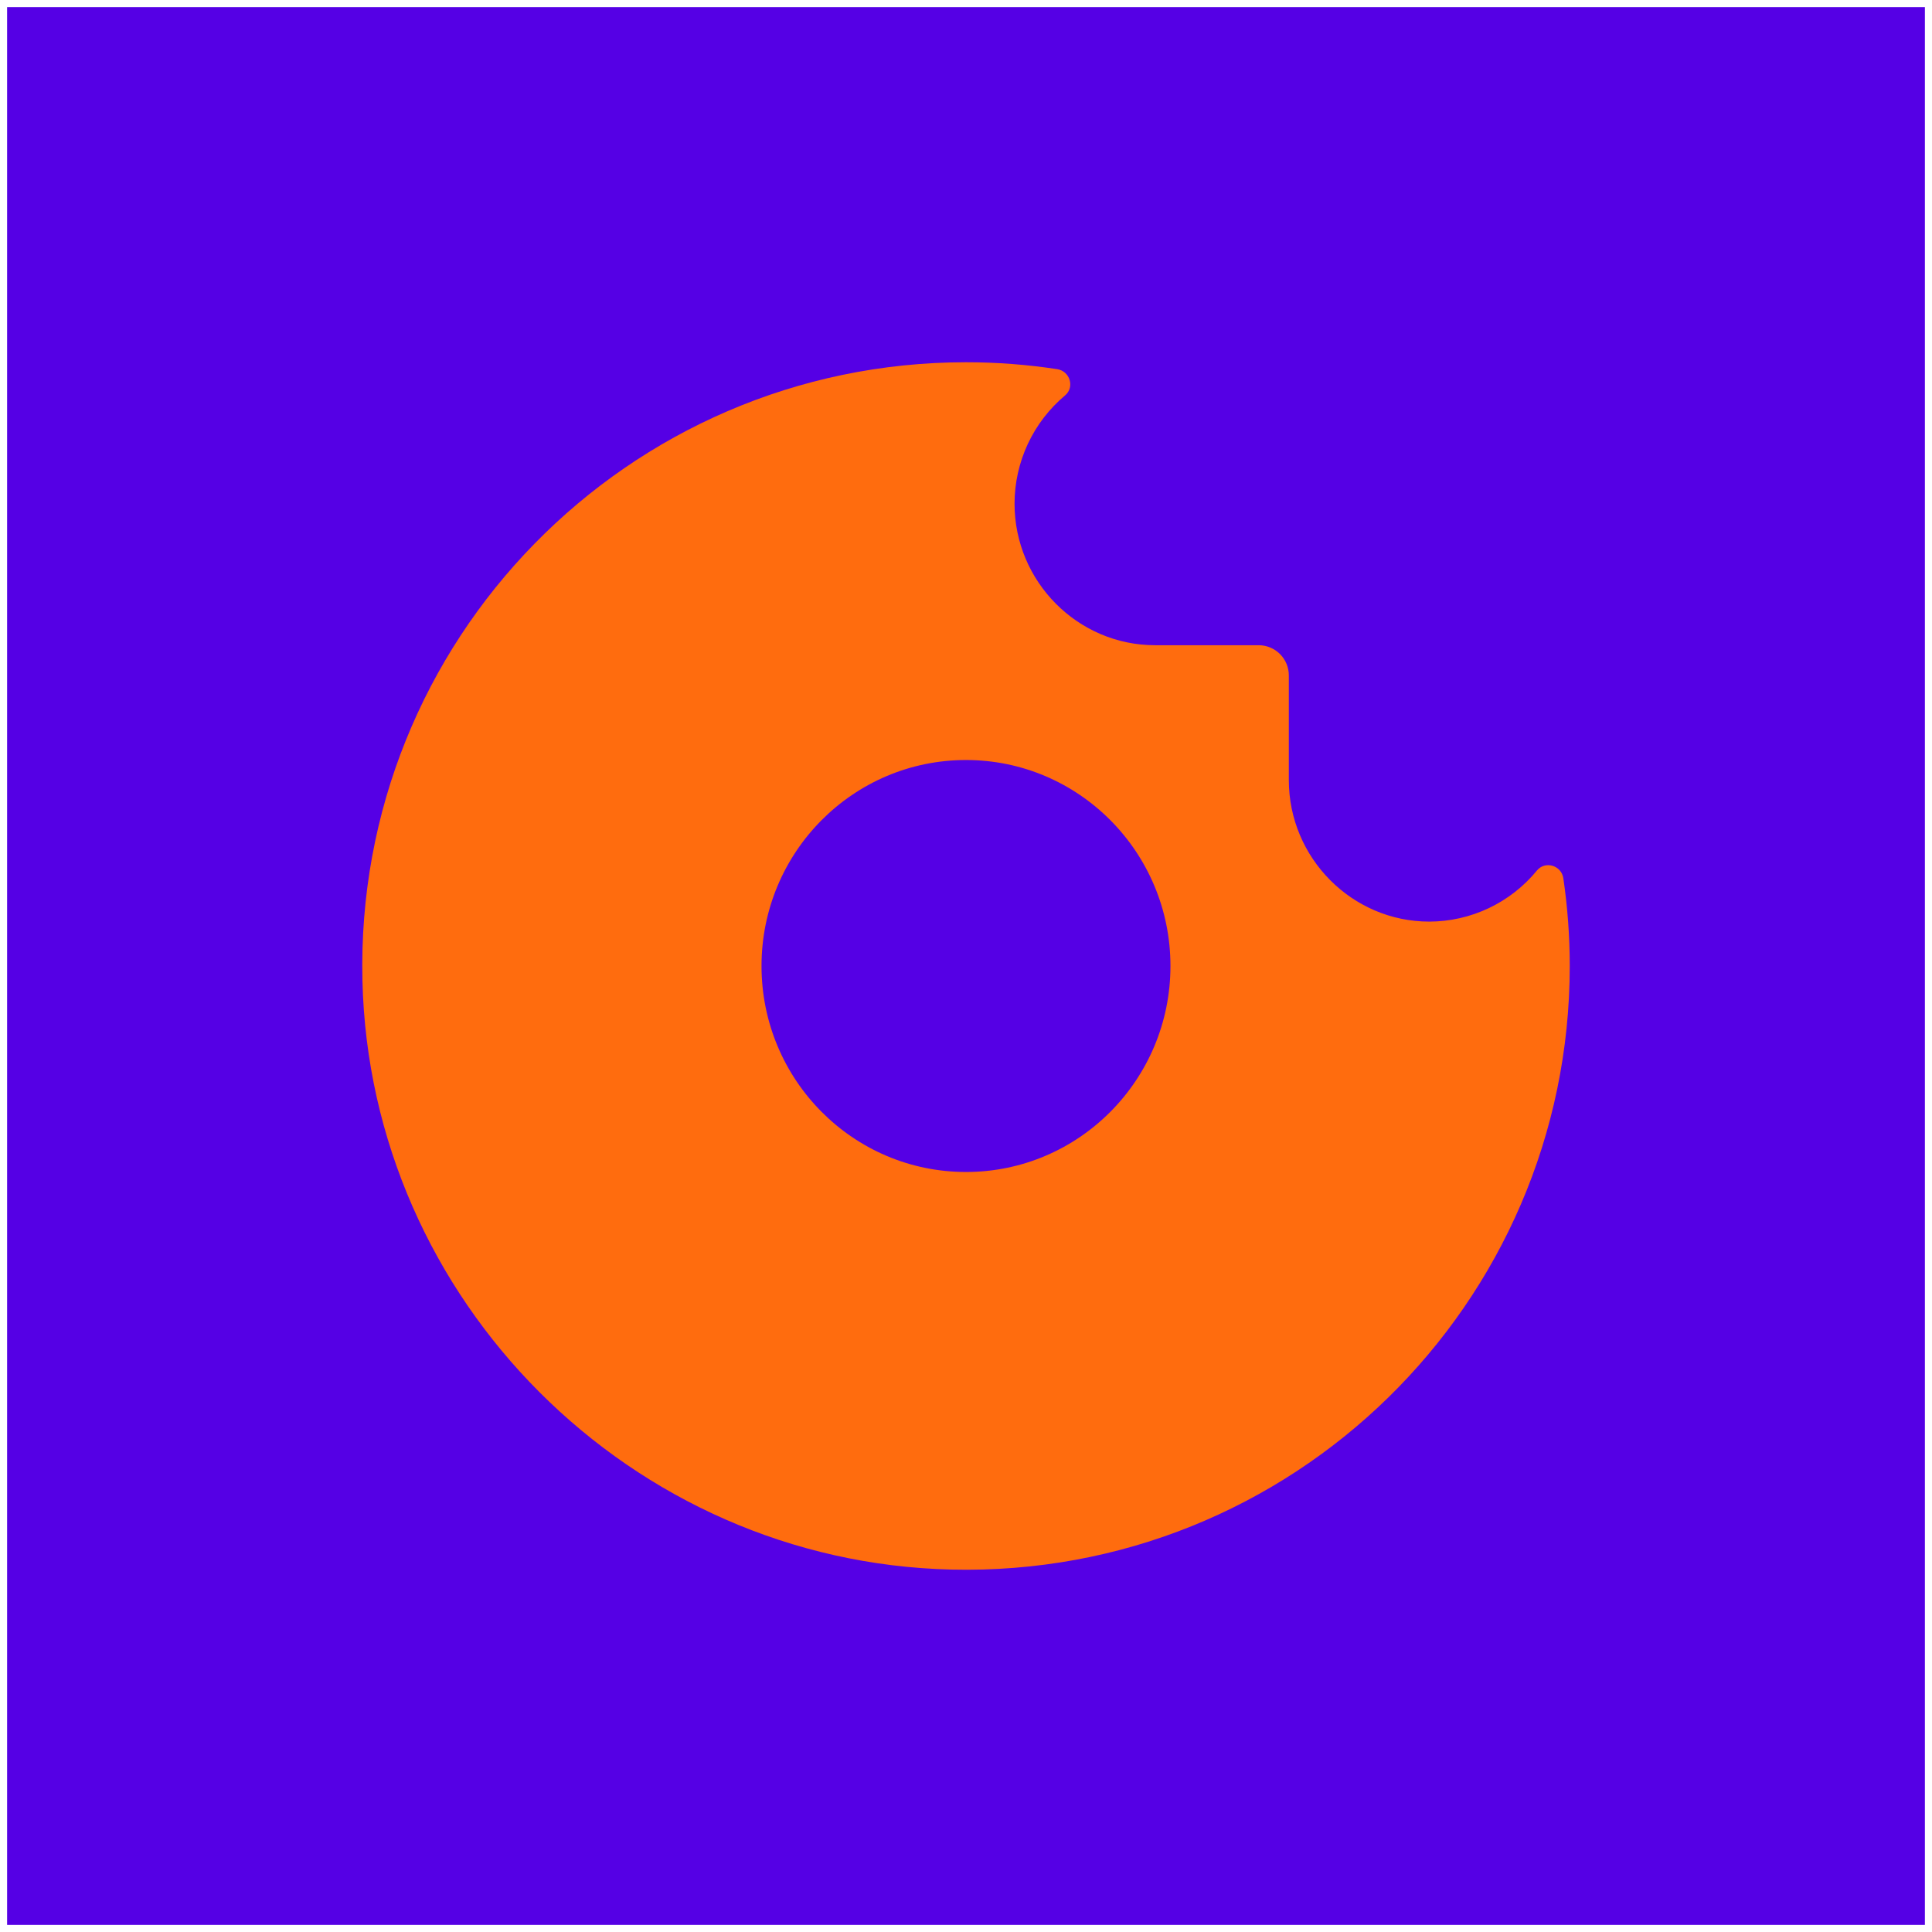 <svg width="1088" height="1088" viewBox="0 0 1088 1088" fill="none" xmlns="http://www.w3.org/2000/svg">
<g filter="url(#filter0_d_218_511)">
<rect width="1080" height="1080" transform="translate(4)" fill="#5500E5"/>
<path d="M880.39 490.59C879.33 483.36 870.2 480.59 865.53 486.21C858.175 495.185 848.924 502.422 838.441 507.399C827.959 512.377 816.504 514.972 804.9 515C761.39 515 725.8 479.14 725.8 435.32V376.35C725.8 371.841 724.009 367.517 720.821 364.329C717.633 361.141 713.309 359.35 708.8 359.35H650.45C606.94 359.35 571.34 323.49 571.34 279.67C571.345 268.041 573.895 256.555 578.811 246.017C583.728 235.479 590.892 226.145 599.8 218.67C605.35 214 602.52 204.99 595.35 203.89C578.357 201.295 561.191 199.995 544 200C353.5 200 199.59 356.67 204.1 548.19C208.34 728.56 355.43 875.65 535.79 879.9C727.32 884.42 884 730.5 884 540C884.001 523.464 882.795 506.95 880.39 490.59ZM544 656C480.41 656 428.85 604.07 428.85 540C428.85 475.93 480.41 424 544 424C607.59 424 659.14 476 659.14 540C659.14 604 607.59 656 544 656Z" fill="#FF6C0E"/>
</g>
<defs>
<filter id="filter0_d_218_511" x="0" y="0" width="1088" height="1088" filterUnits="userSpaceOnUse" color-interpolation-filters="sRGB">
<feFlood flood-opacity="0" result="BackgroundImageFix"/>
<feColorMatrix in="SourceAlpha" type="matrix" values="0 0 0 0 0 0 0 0 0 0 0 0 0 0 0 0 0 0 127 0" result="hardAlpha"/>
<feOffset dy="4"/>
<feGaussianBlur stdDeviation="2"/>
<feComposite in2="hardAlpha" operator="out"/>
<feColorMatrix type="matrix" values="0 0 0 0 0 0 0 0 0 0 0 0 0 0 0 0 0 0 0.25 0"/>
<feBlend mode="normal" in2="BackgroundImageFix" result="effect1_dropShadow_218_511"/>
<feBlend mode="normal" in="SourceGraphic" in2="effect1_dropShadow_218_511" result="shape"/>
</filter>
</defs>
</svg>
